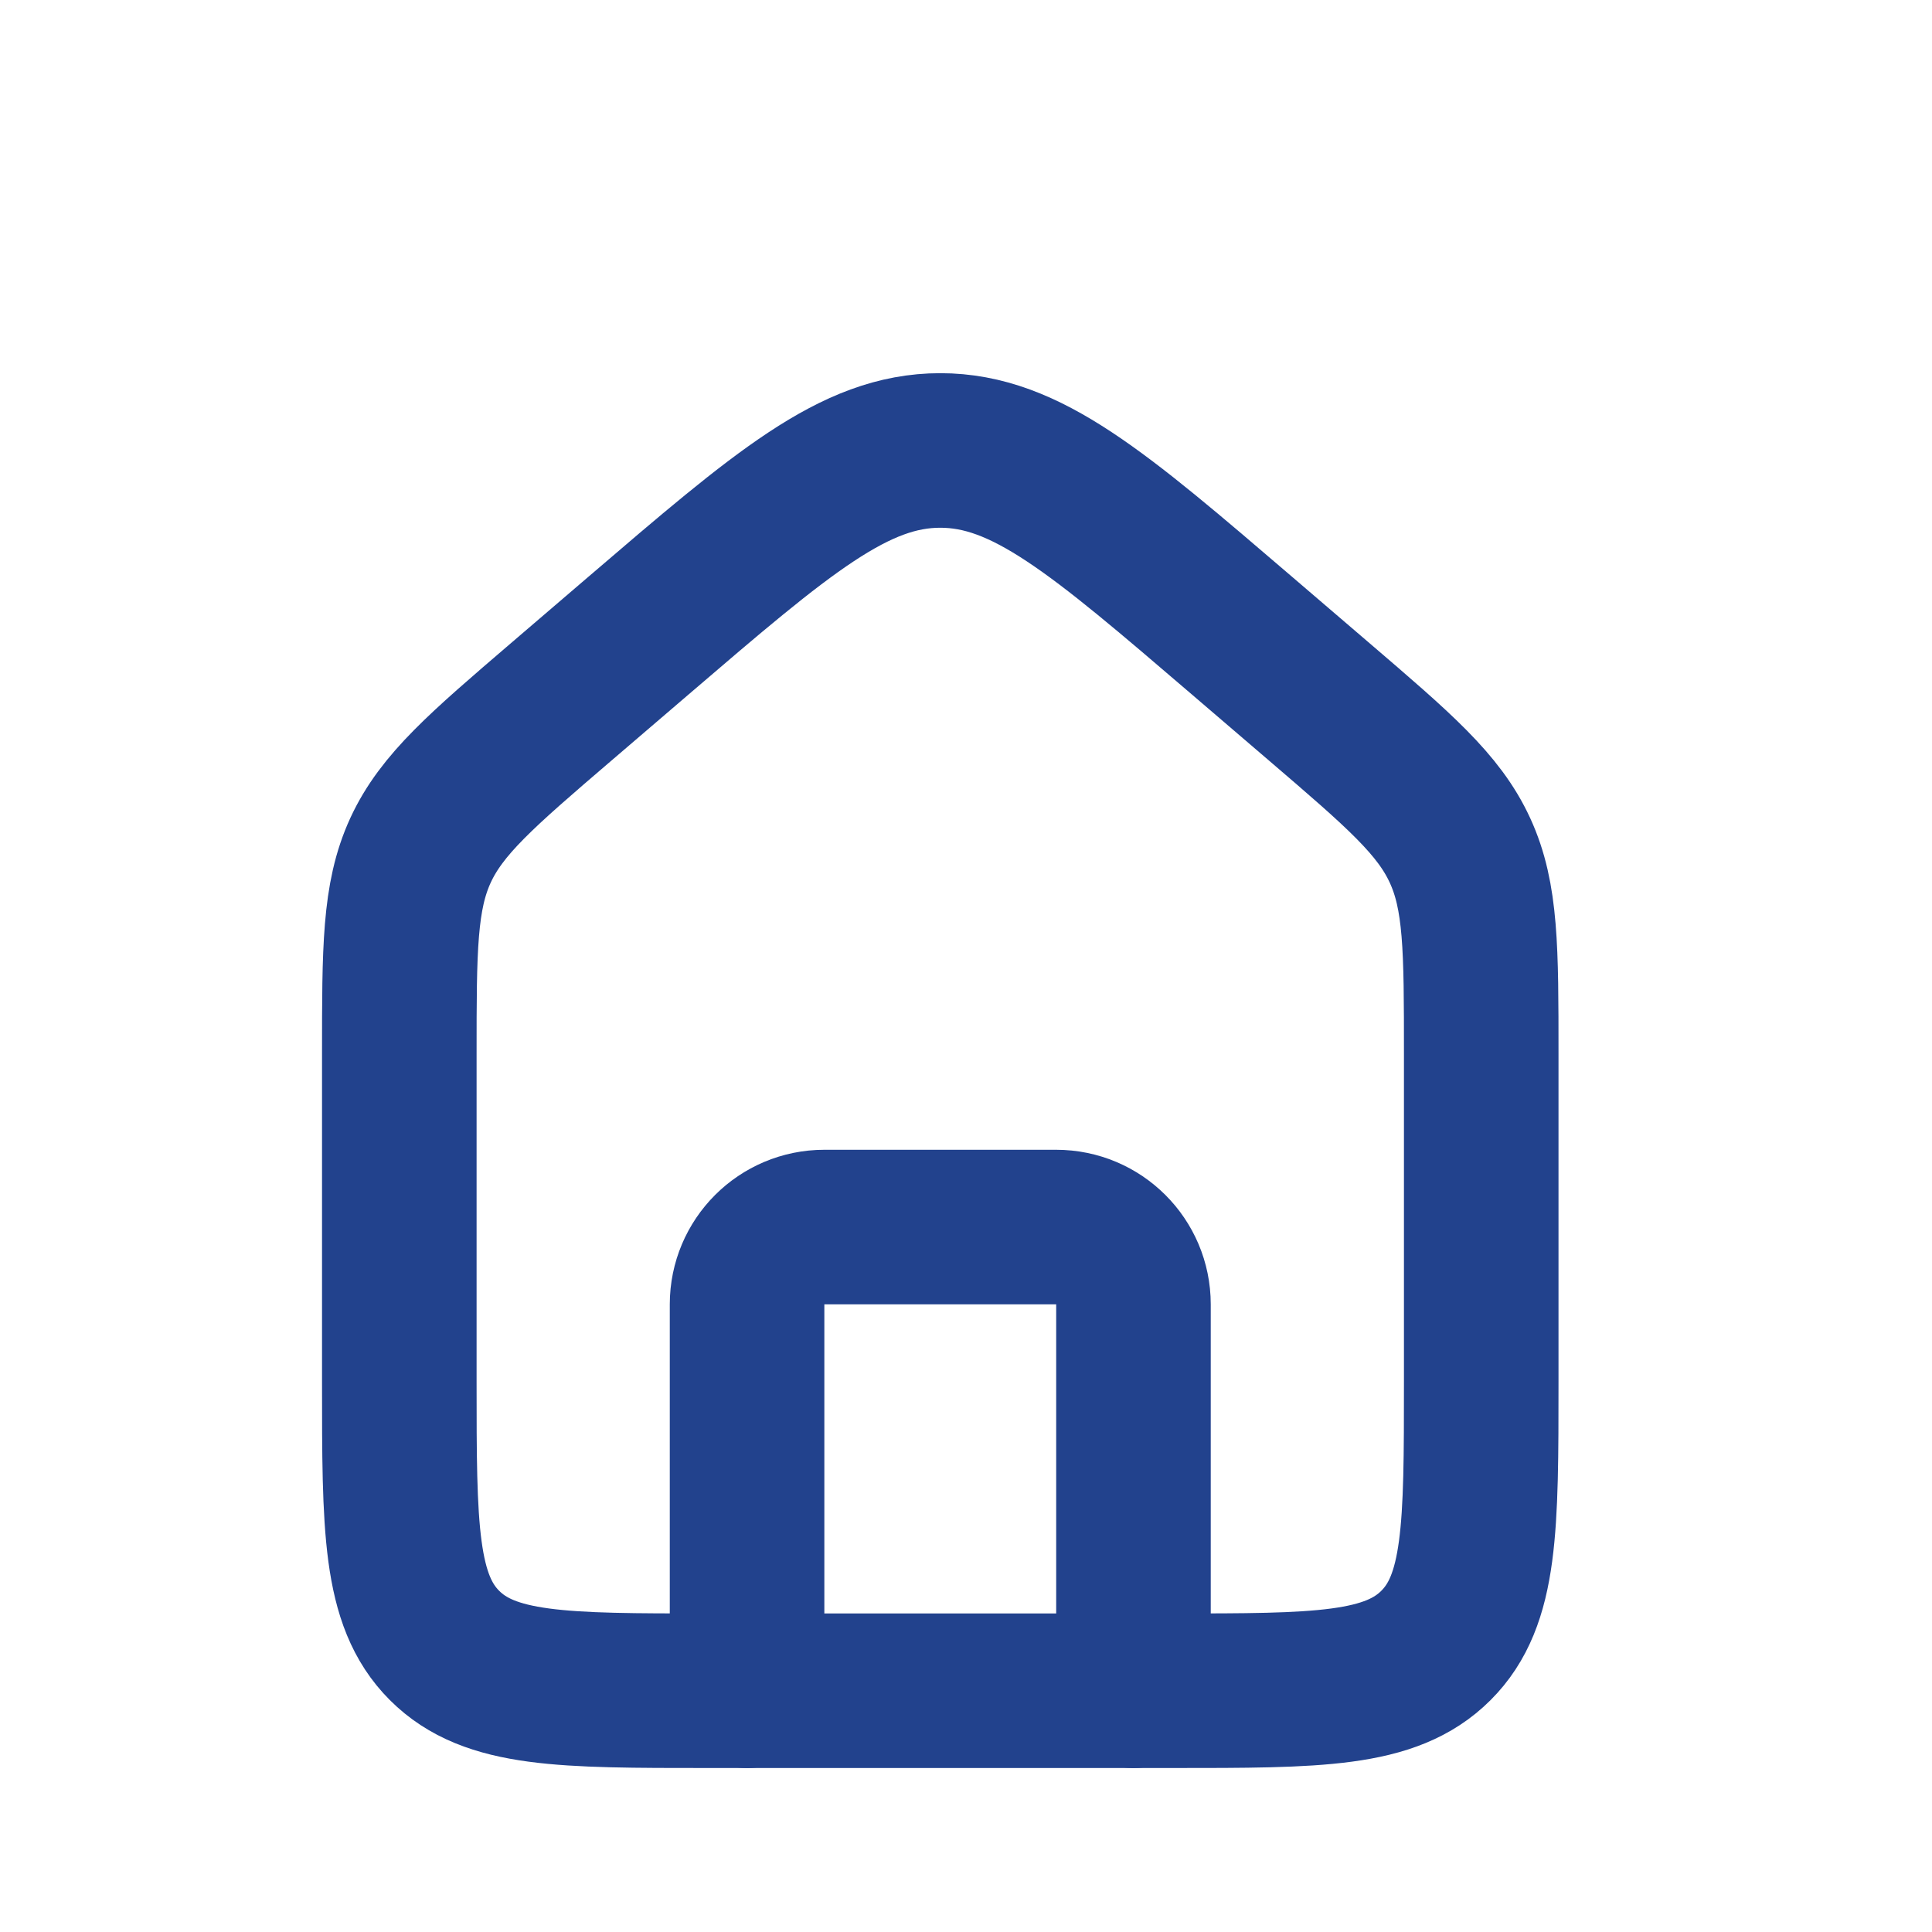 <svg width="25" height="25" viewBox="0 0 25 25" fill="none" xmlns="http://www.w3.org/2000/svg">
<path d="M5.167 13.638C5.167 12.28 5.167 11.601 5.441 11.004C5.716 10.408 6.231 9.966 7.262 9.082L8.262 8.225C10.125 6.628 11.057 5.829 12.167 5.829C13.276 5.829 14.208 6.628 16.071 8.225L17.071 9.082C18.102 9.966 18.618 10.408 18.892 11.004C19.167 11.601 19.167 12.28 19.167 13.638V17.878C19.167 19.764 19.167 20.707 18.581 21.292C17.995 21.878 17.052 21.878 15.167 21.878H9.167C7.281 21.878 6.338 21.878 5.752 21.292C5.167 20.707 5.167 19.764 5.167 17.878V13.638Z" stroke="#22428D" stroke-width="2"/>
<path d="M14.667 21.878V16.878C14.667 16.326 14.219 15.878 13.667 15.878H10.667C10.114 15.878 9.667 16.326 9.667 16.878V21.878" stroke="#22428D" stroke-width="2" stroke-linecap="round" stroke-linejoin="round"/>
</svg>
